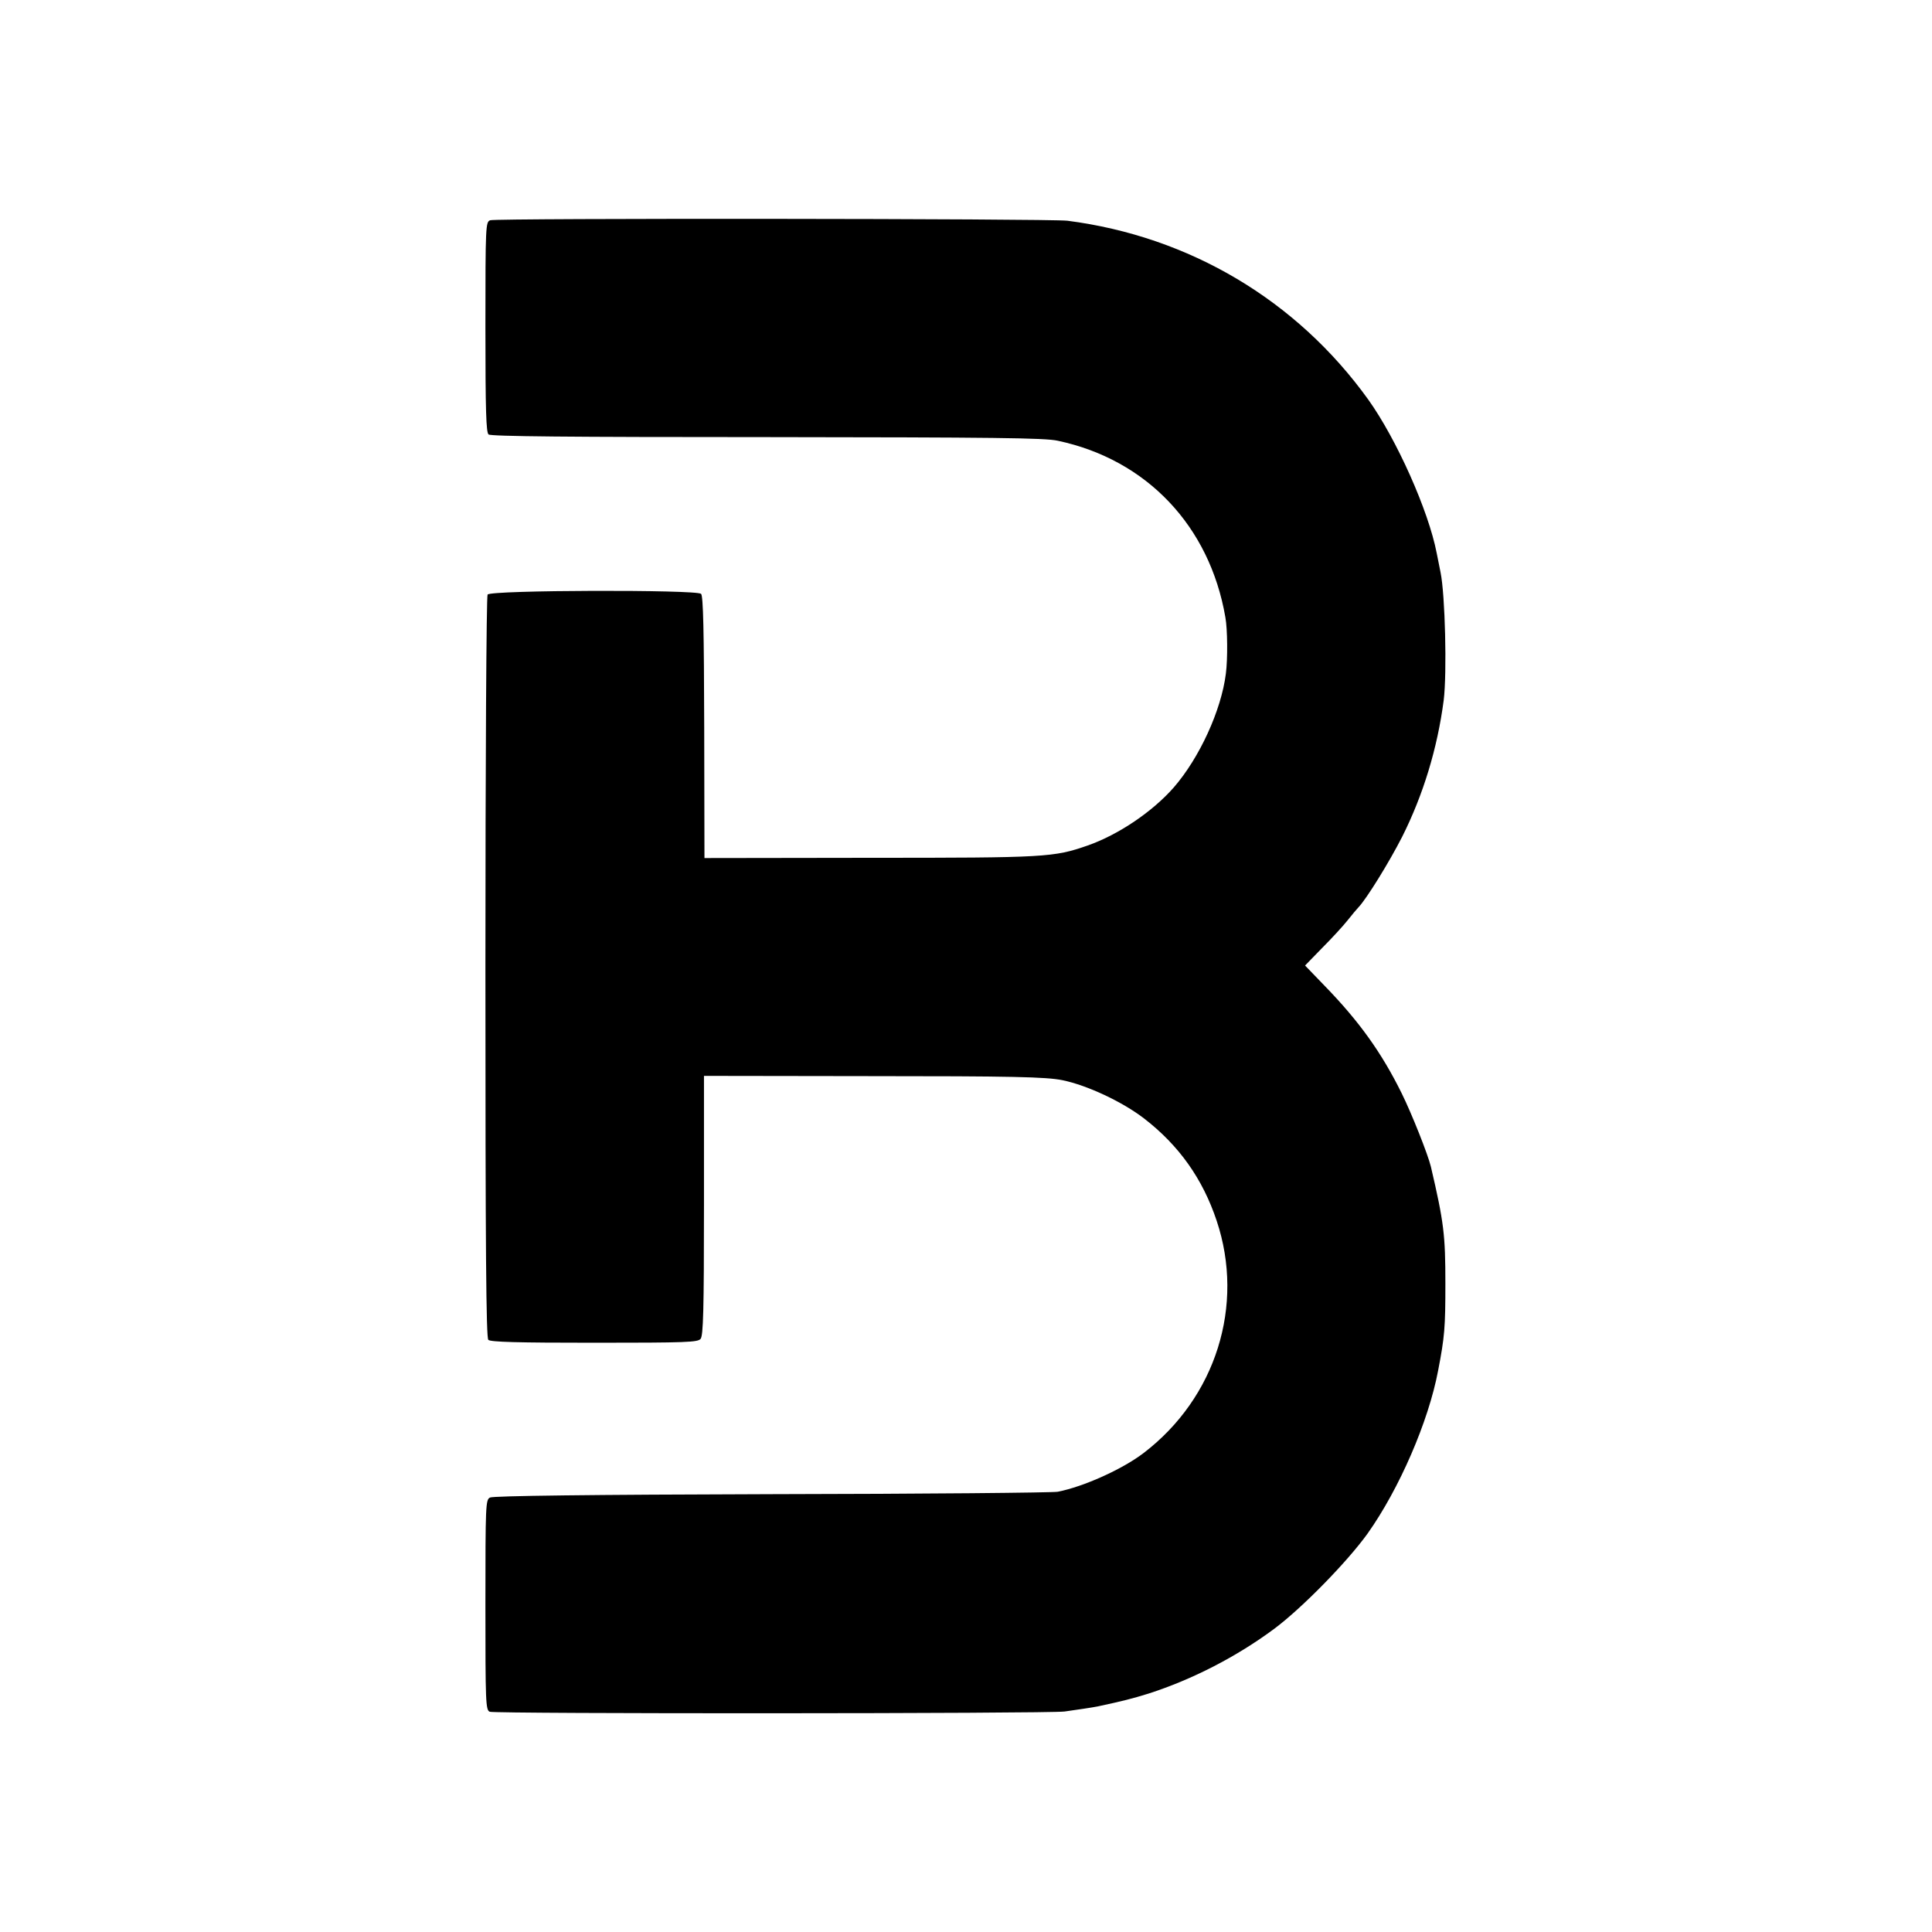 <?xml version="1.0" standalone="no"?>
<!DOCTYPE svg PUBLIC "-//W3C//DTD SVG 20010904//EN"
 "http://www.w3.org/TR/2001/REC-SVG-20010904/DTD/svg10.dtd">
<svg version="1.0" xmlns="http://www.w3.org/2000/svg"
 width="800pt" height="800pt" viewBox="0 0 800 800"
 preserveAspectRatio="xMidYMid meet">
<g transform="translate(0,800) scale(0.1,-0.1)"
fill="#000000" stroke="none">
<path d="M2030 7088 c-19 -7 -20 -19 -20 -441 0 -351 3 -437 13 -446 10 -8
331 -11 1153 -11 936 -1 1151 -3 1204 -15 368 -78 629 -353 694 -731 9 -49 10
-173 2 -234 -19 -151 -109 -348 -216 -471 -88 -100 -228 -195 -356 -240 -141
-49 -172 -51 -903 -51 l-684 -1 -1 541 c-1 399 -4 544 -13 553 -18 18 -873 16
-884 -3 -5 -7 -9 -702 -9 -1543 0 -1178 3 -1534 12 -1543 9 -9 120 -12 439
-12 384 0 428 2 440 16 11 14 14 115 14 553 l0 536 680 -1 c594 0 737 -3 805
-17 102 -21 247 -89 337 -158 145 -112 243 -250 301 -424 117 -350 -3 -733
-303 -962 -88 -67 -248 -139 -355 -160 -19 -4 -552 -9 -1184 -10 -752 -2
-1155 -7 -1167 -14 -18 -9 -19 -28 -19 -445 0 -405 1 -435 18 -442 22 -9 2311
-8 2380 1 51 7 117 17 137 21 107 23 142 32 210 53 181 58 366 153 522 269
115 86 301 276 386 394 131 185 252 463 292 675 27 140 30 178 30 360 0 201
-6 253 -60 484 -12 50 -79 219 -121 304 -83 168 -176 298 -319 445 l-81 84 70
72 c39 39 87 91 106 115 19 24 40 49 46 55 33 35 126 185 180 291 87 173 146
366 172 565 14 113 6 438 -13 530 -3 14 -10 50 -16 80 -34 176 -166 471 -283
635 -296 412 -741 676 -1246 741 -74 9 -2365 11 -2390 2z"/>
</g>
</svg>
